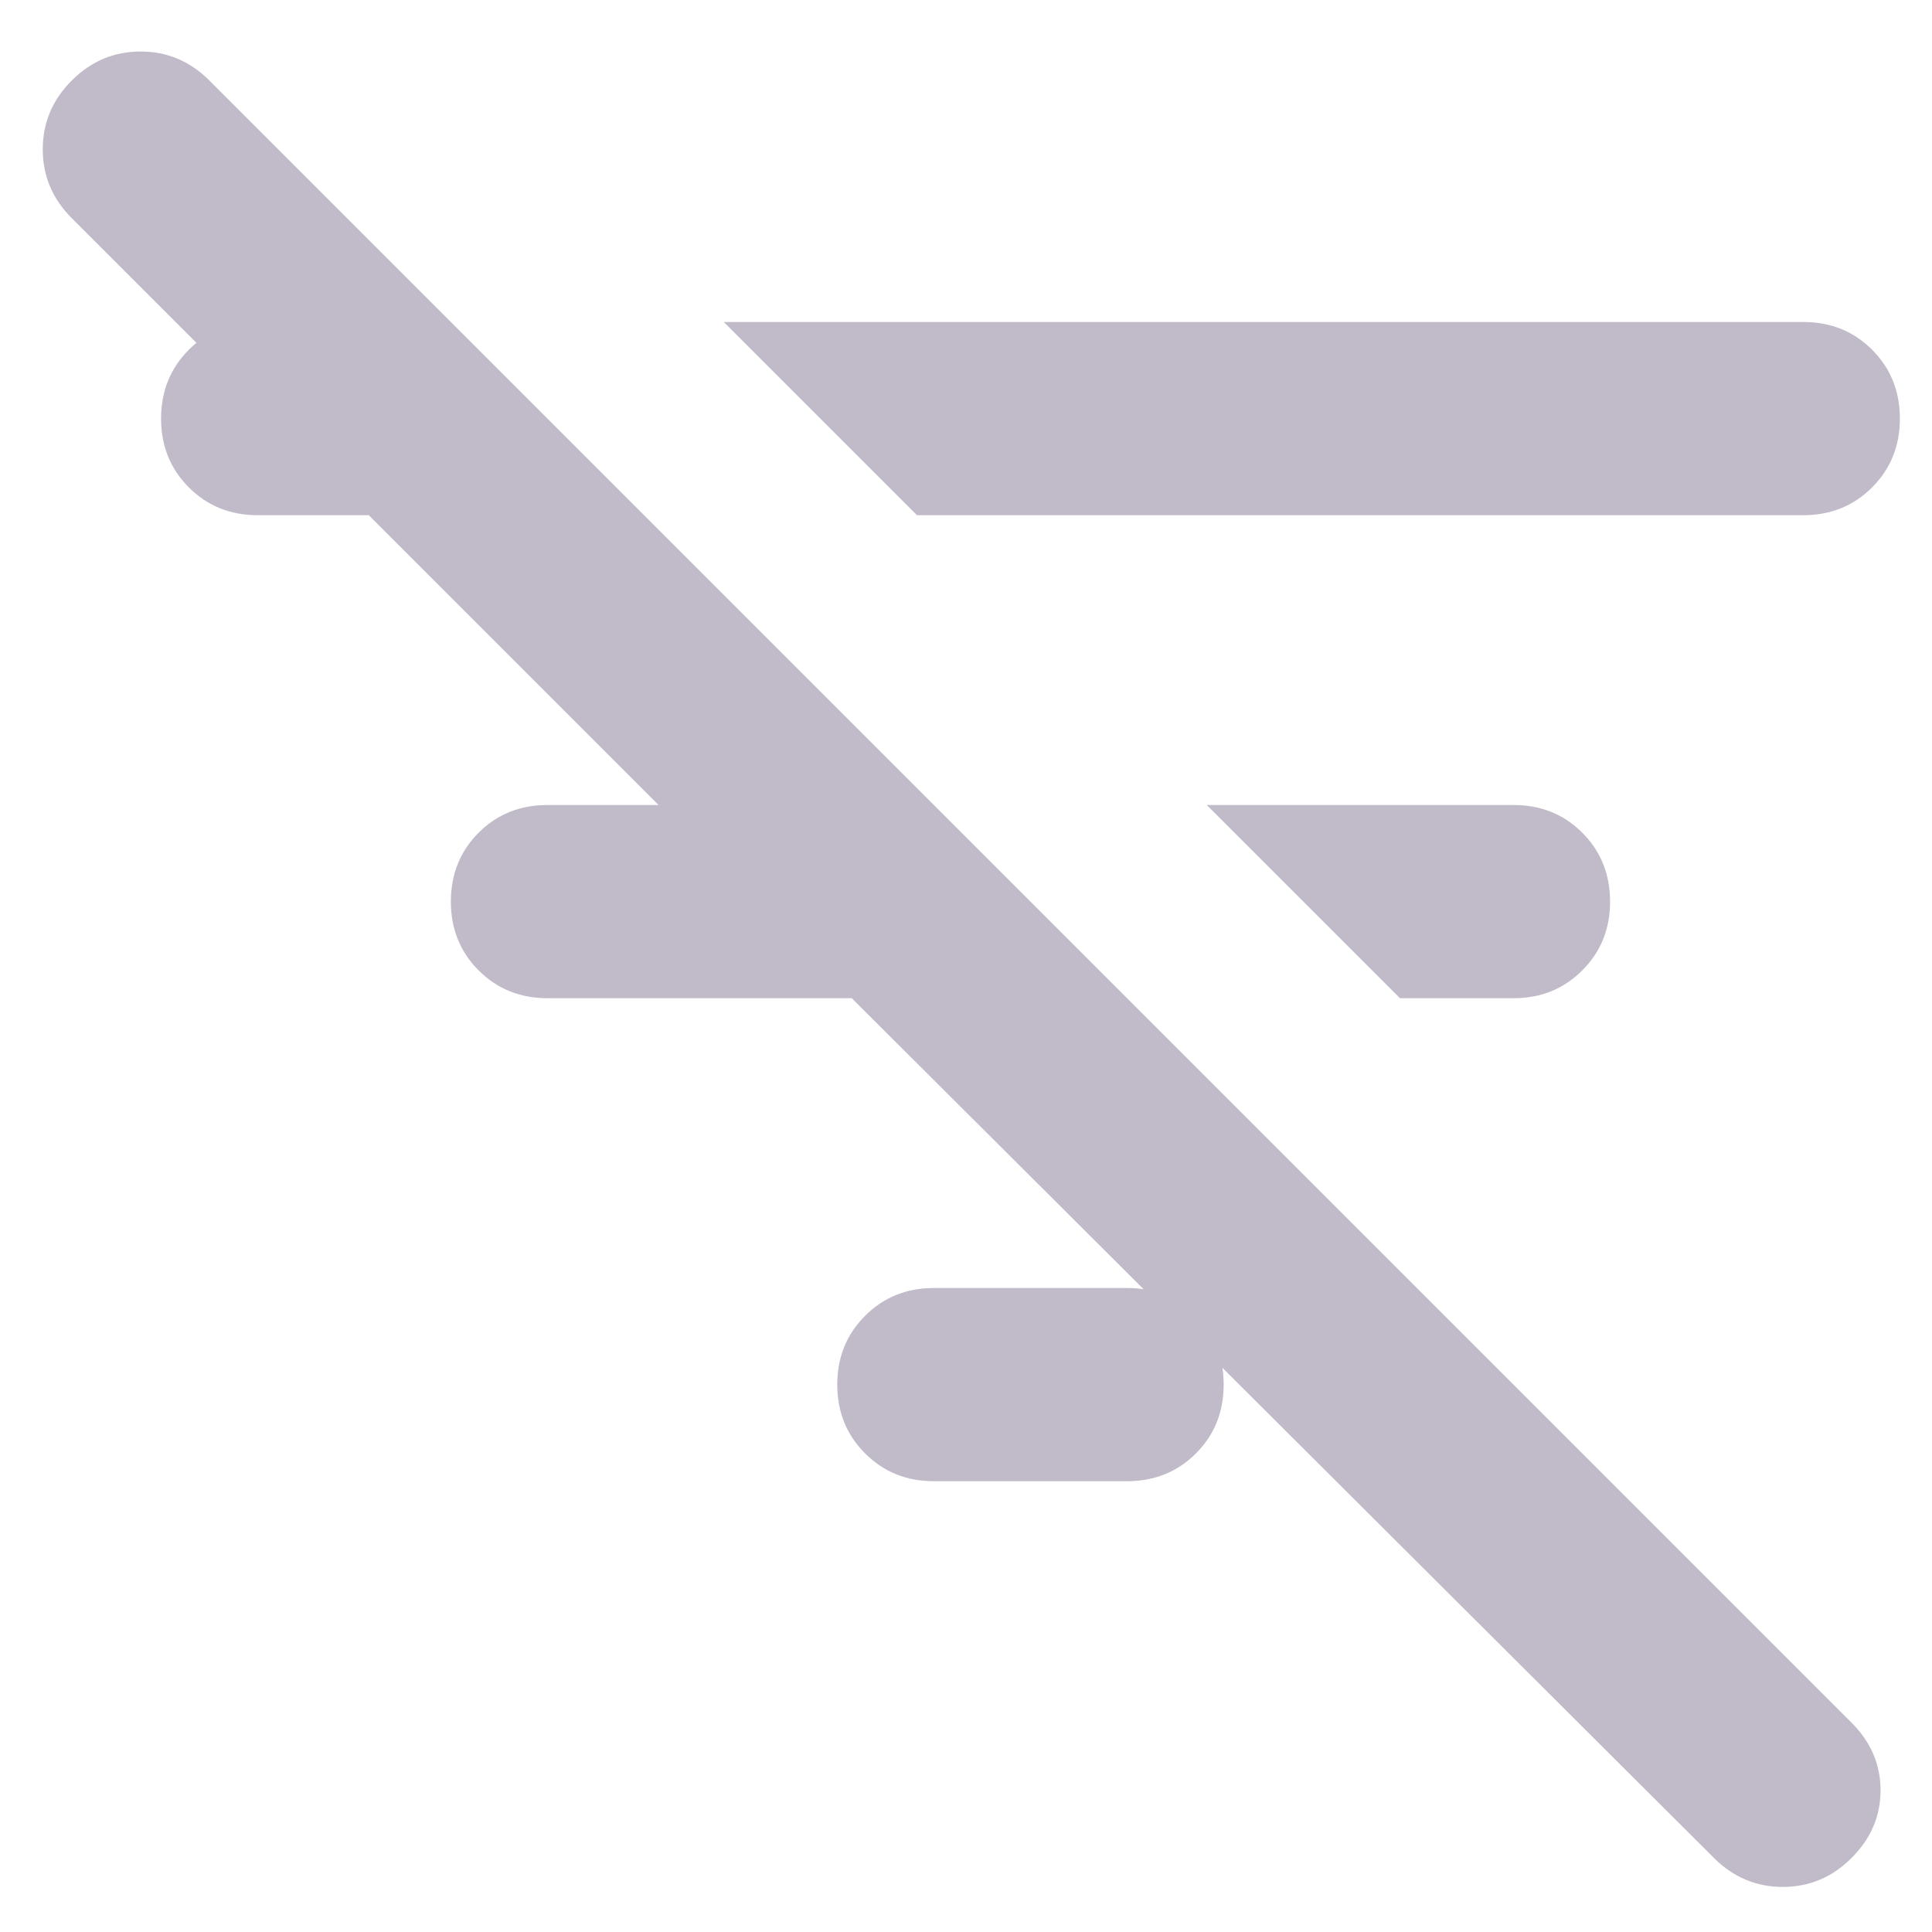 <svg width="30" height="30" viewBox="0 0 30 30" fill="none" xmlns="http://www.w3.org/2000/svg">
<path d="M14.239 8L11.239 5H28.001C28.426 5 28.782 5.143 29.069 5.43C29.357 5.718 29.501 6.075 29.501 6.5C29.501 6.925 29.357 7.281 29.069 7.569C28.782 7.856 28.426 8 28.001 8H14.239ZM21.739 15.5L18.739 12.5H23.501C23.926 12.5 24.282 12.643 24.569 12.93C24.857 13.218 25.001 13.575 25.001 14C25.001 14.425 24.857 14.781 24.569 15.068C24.282 15.356 23.926 15.5 23.501 15.5H21.739ZM17.501 23H14.501C14.076 23 13.72 22.856 13.433 22.568C13.145 22.281 13.001 21.925 13.001 21.5C13.001 21.075 13.145 20.719 13.433 20.432C13.72 20.144 14.076 20 14.501 20H17.501C17.926 20 18.283 20.144 18.571 20.432C18.858 20.719 19.001 21.075 19.001 21.5C19.001 21.925 18.858 22.281 18.571 22.568C18.283 22.856 17.926 23 17.501 23ZM26.614 28.85L13.226 15.5H8.501C8.076 15.5 7.72 15.356 7.432 15.068C7.145 14.781 7.001 14.425 7.001 14C7.001 13.575 7.145 13.218 7.432 12.93C7.72 12.643 8.076 12.5 8.501 12.5H10.226L1.114 3.387C0.814 3.087 0.664 2.731 0.664 2.318C0.664 1.906 0.814 1.55 1.114 1.25C1.414 0.95 1.77 0.8 2.183 0.8C2.595 0.8 2.951 0.95 3.251 1.25L28.751 26.75C29.051 27.05 29.201 27.4 29.201 27.8C29.201 28.2 29.051 28.55 28.751 28.85C28.451 29.15 28.095 29.3 27.683 29.3C27.27 29.3 26.914 29.15 26.614 28.85ZM5.726 5V8H4.001C3.576 8 3.22 7.856 2.933 7.569C2.645 7.281 2.501 6.925 2.501 6.5C2.501 6.075 2.645 5.718 2.933 5.43C3.22 5.143 3.576 5 4.001 5H5.726Z" fill="#C1BAC8"/>
</svg>
